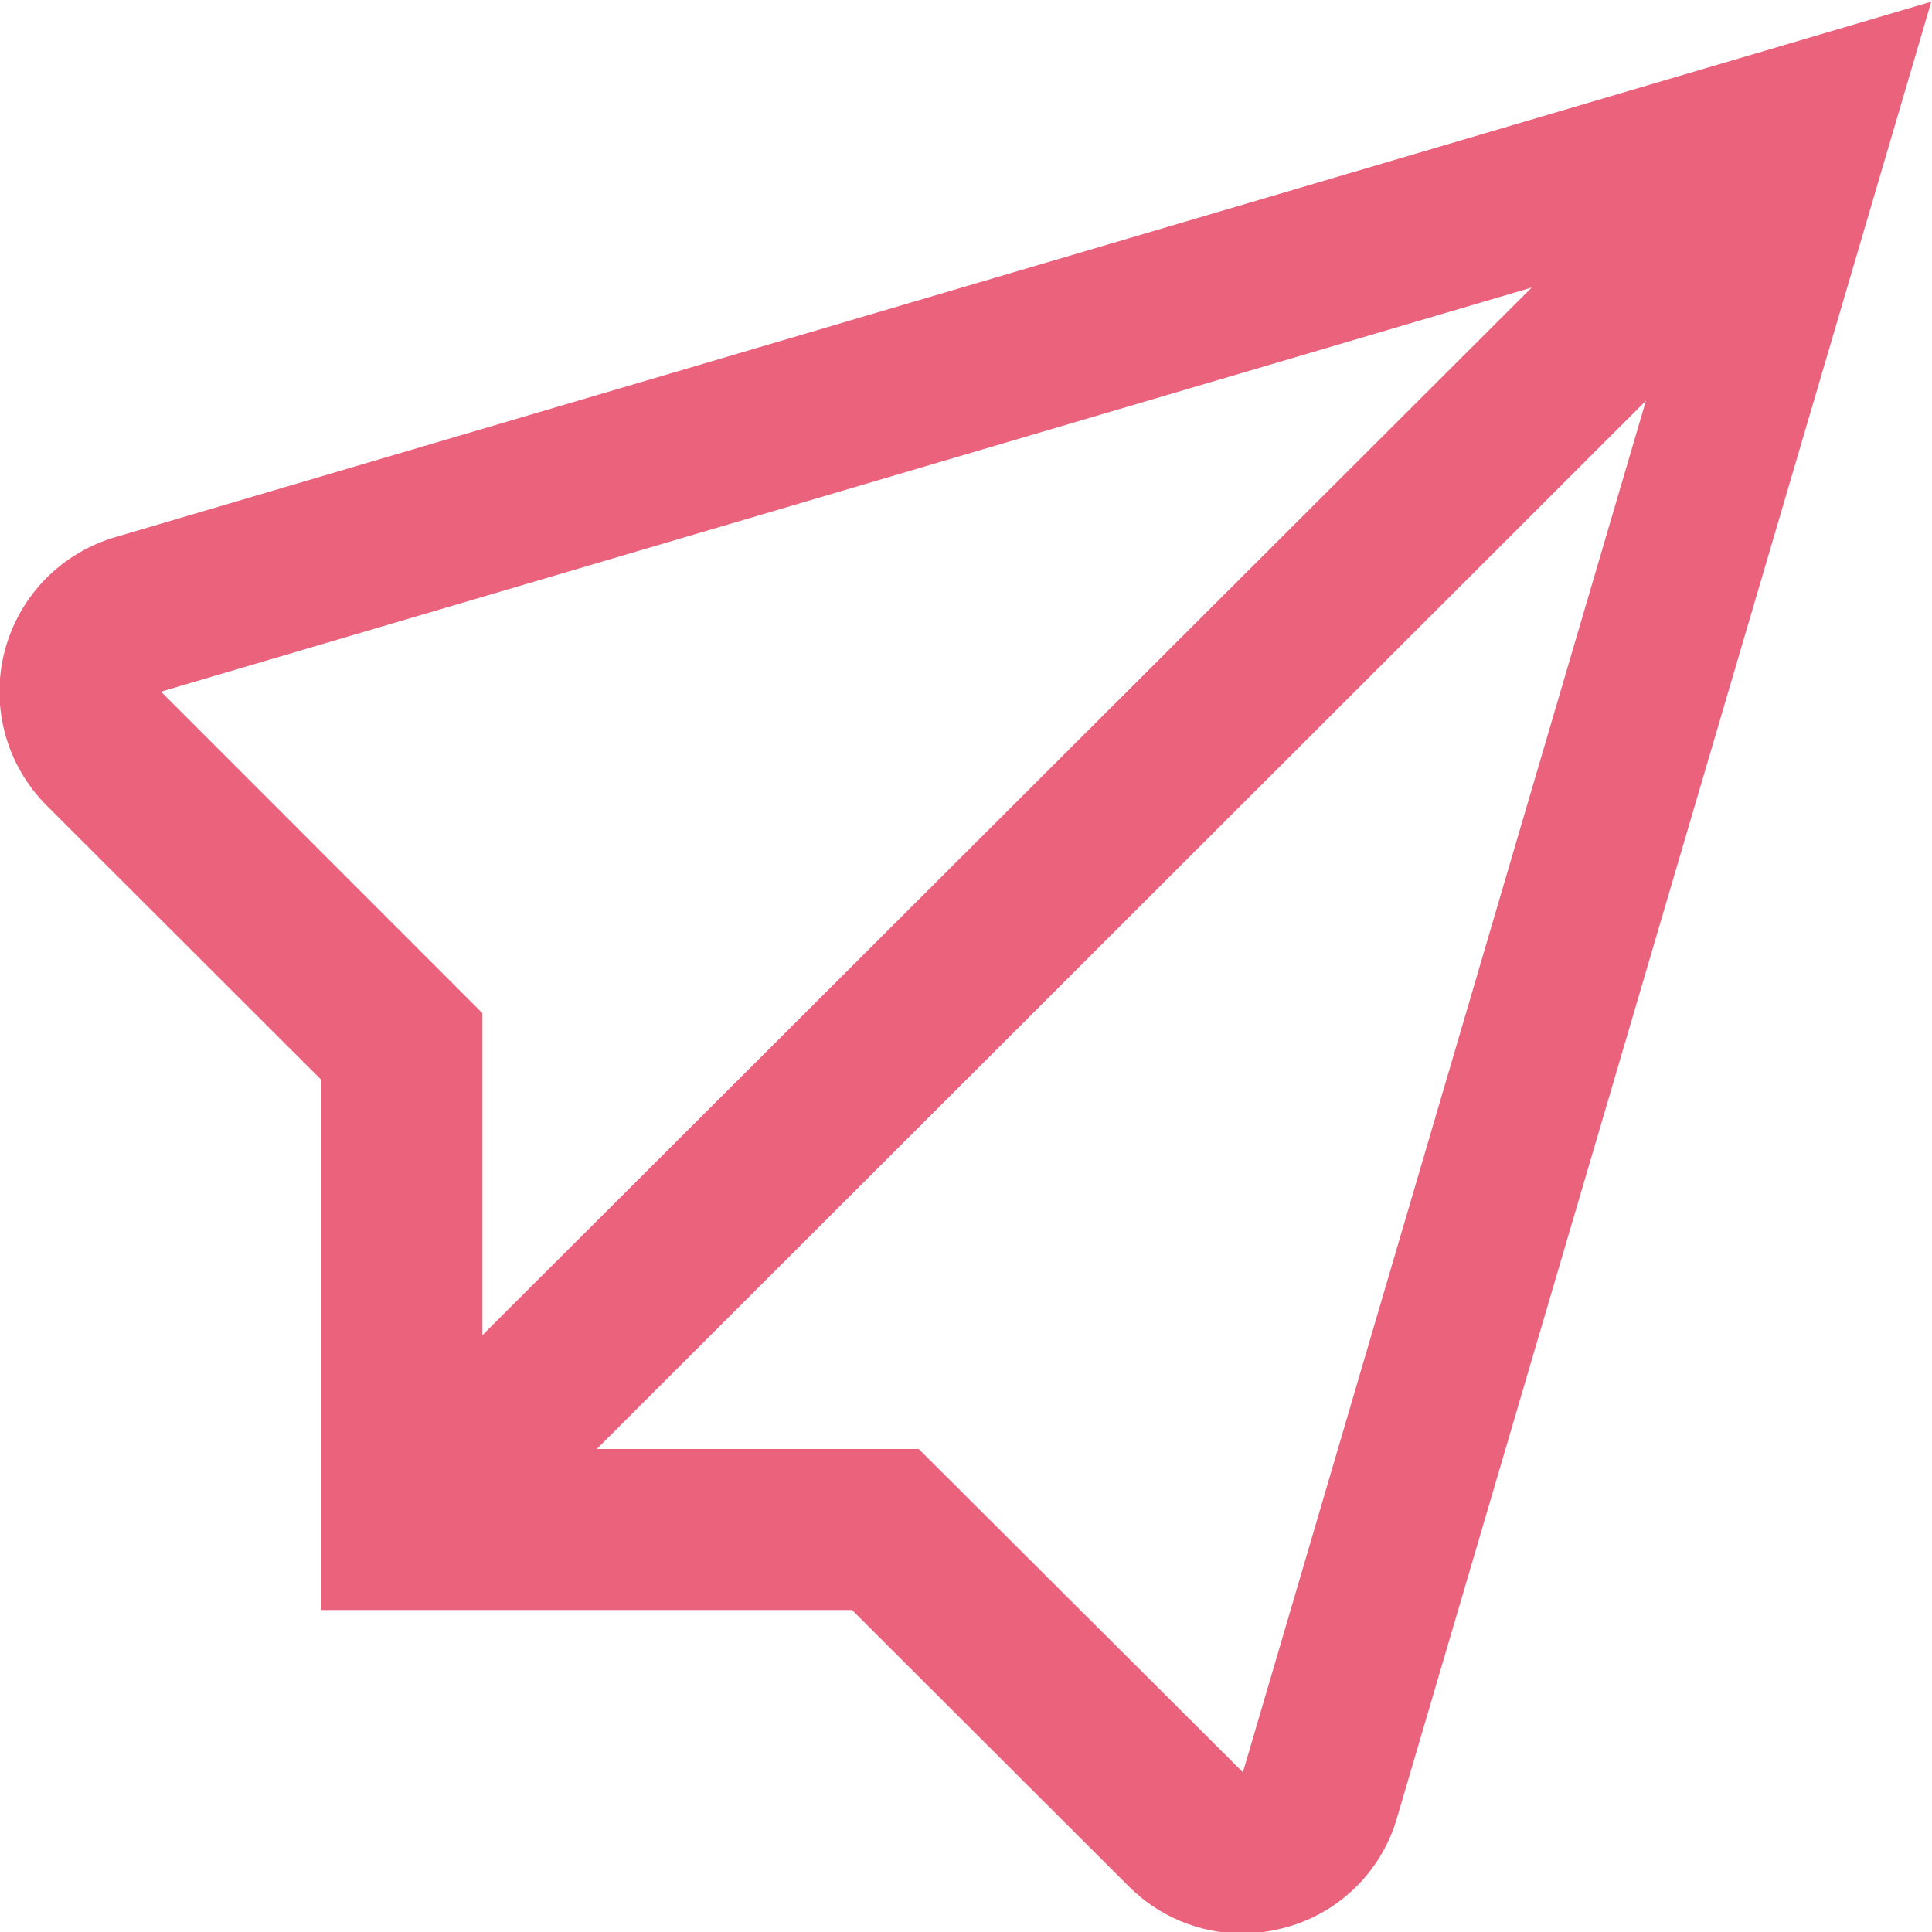 <svg width="40" height="40" viewBox="0 0 40 40" fill="none" xmlns="http://www.w3.org/2000/svg">
<g id="paper-plane 1" clip-path="url(#clip0_1114_3085)">
<g id="01 align center">
<path id="Vector" d="M2.407 11.115C1.849 11.274 1.342 11.577 0.936 11.992C0.531 12.408 0.241 12.922 0.096 13.484C-0.05 14.046 -0.046 14.636 0.106 15.196C0.259 15.756 0.555 16.266 0.965 16.677L6.652 22.357V33.333H17.64L23.365 39.05C23.672 39.36 24.038 39.606 24.44 39.774C24.843 39.943 25.275 40.029 25.712 40.03C25.998 40.029 26.284 39.992 26.562 39.92C27.123 39.779 27.638 39.492 28.053 39.088C28.468 38.685 28.77 38.179 28.928 37.622L39.985 0.035L2.407 11.115ZM3.333 14.32L31.713 5.953L9.988 27.643V20.977L3.333 14.32ZM25.733 36.693L19.022 30H12.355L34.077 8.297L25.733 36.693Z" fill="#EB627D"/>
</g>
</g>
<defs>
<clipPath id="clip0_1114_3085">
<rect width="40" height="40" fill="white"/>
</clipPath>
</defs>
</svg>
